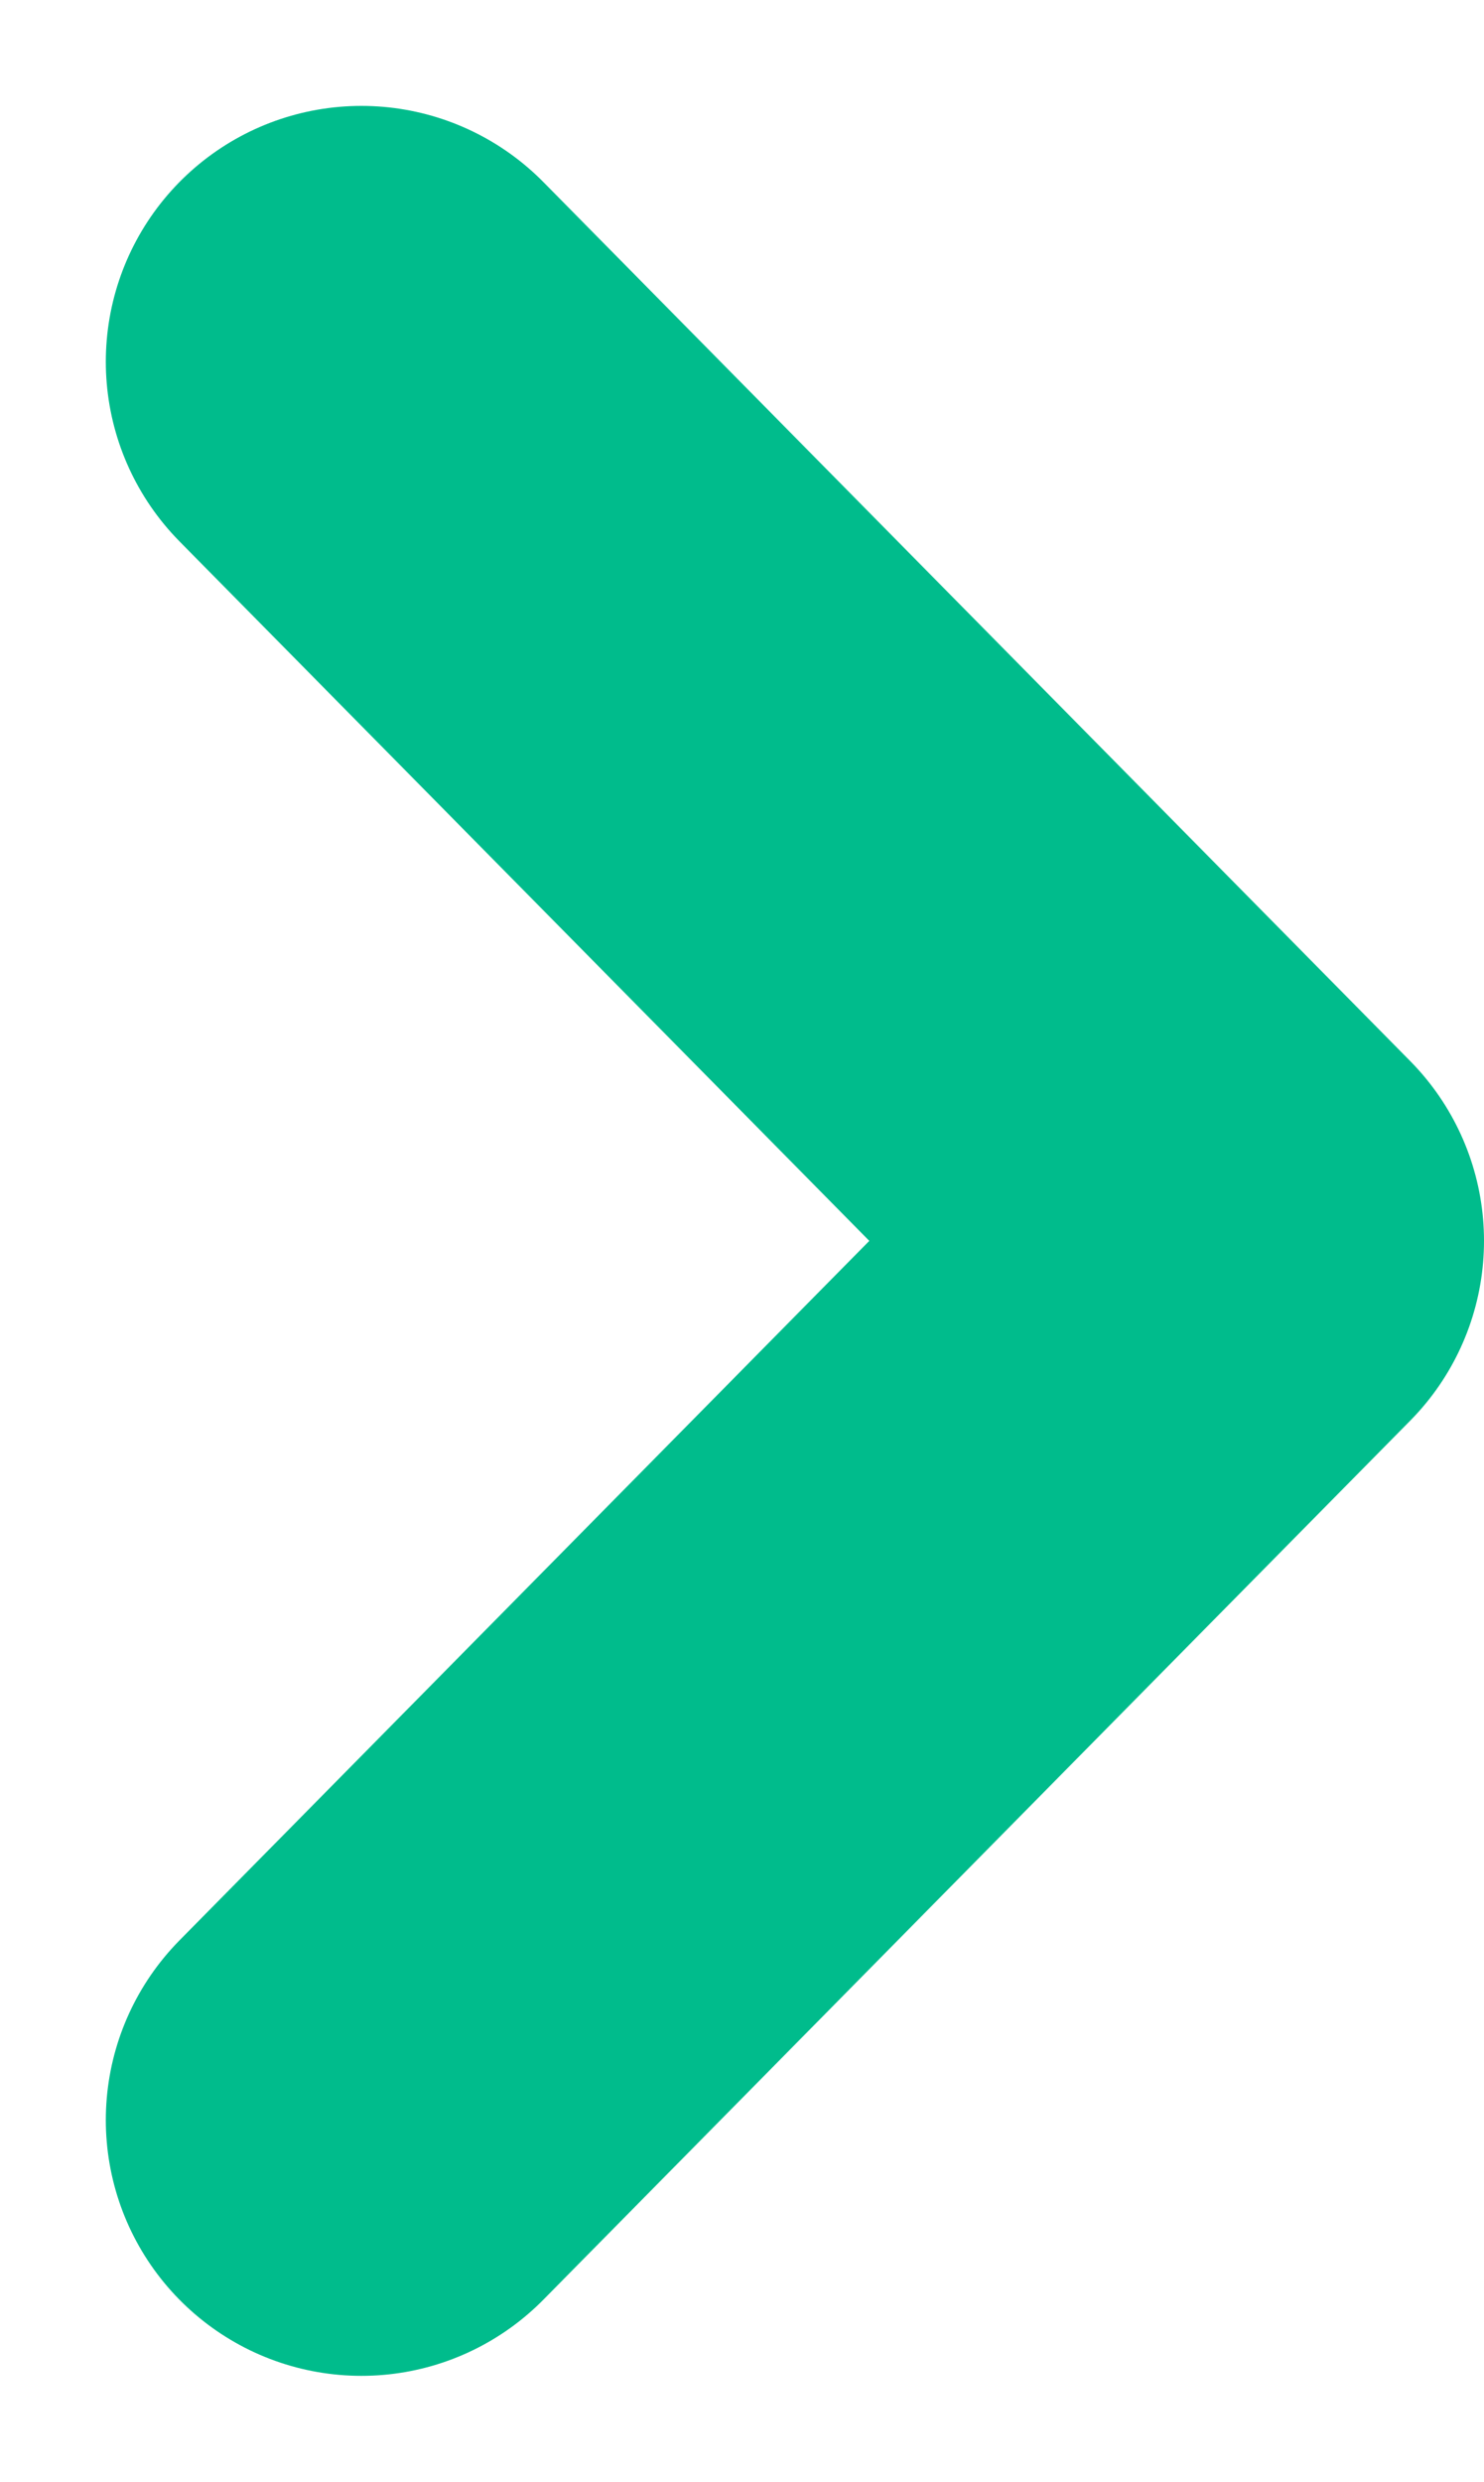 <svg xmlns="http://www.w3.org/2000/svg" width="5.806" height="9.702" viewBox="0 0 5.806 9.702"><path id="Shape" d="M3.392 6.874.0 3.437 3.392.0" transform="translate(4.806 8.288) rotate(180)" fill="none" stroke="#00bc8c" stroke-linecap="round" stroke-linejoin="round" stroke-miterlimit="10" stroke-width="2"/></svg>